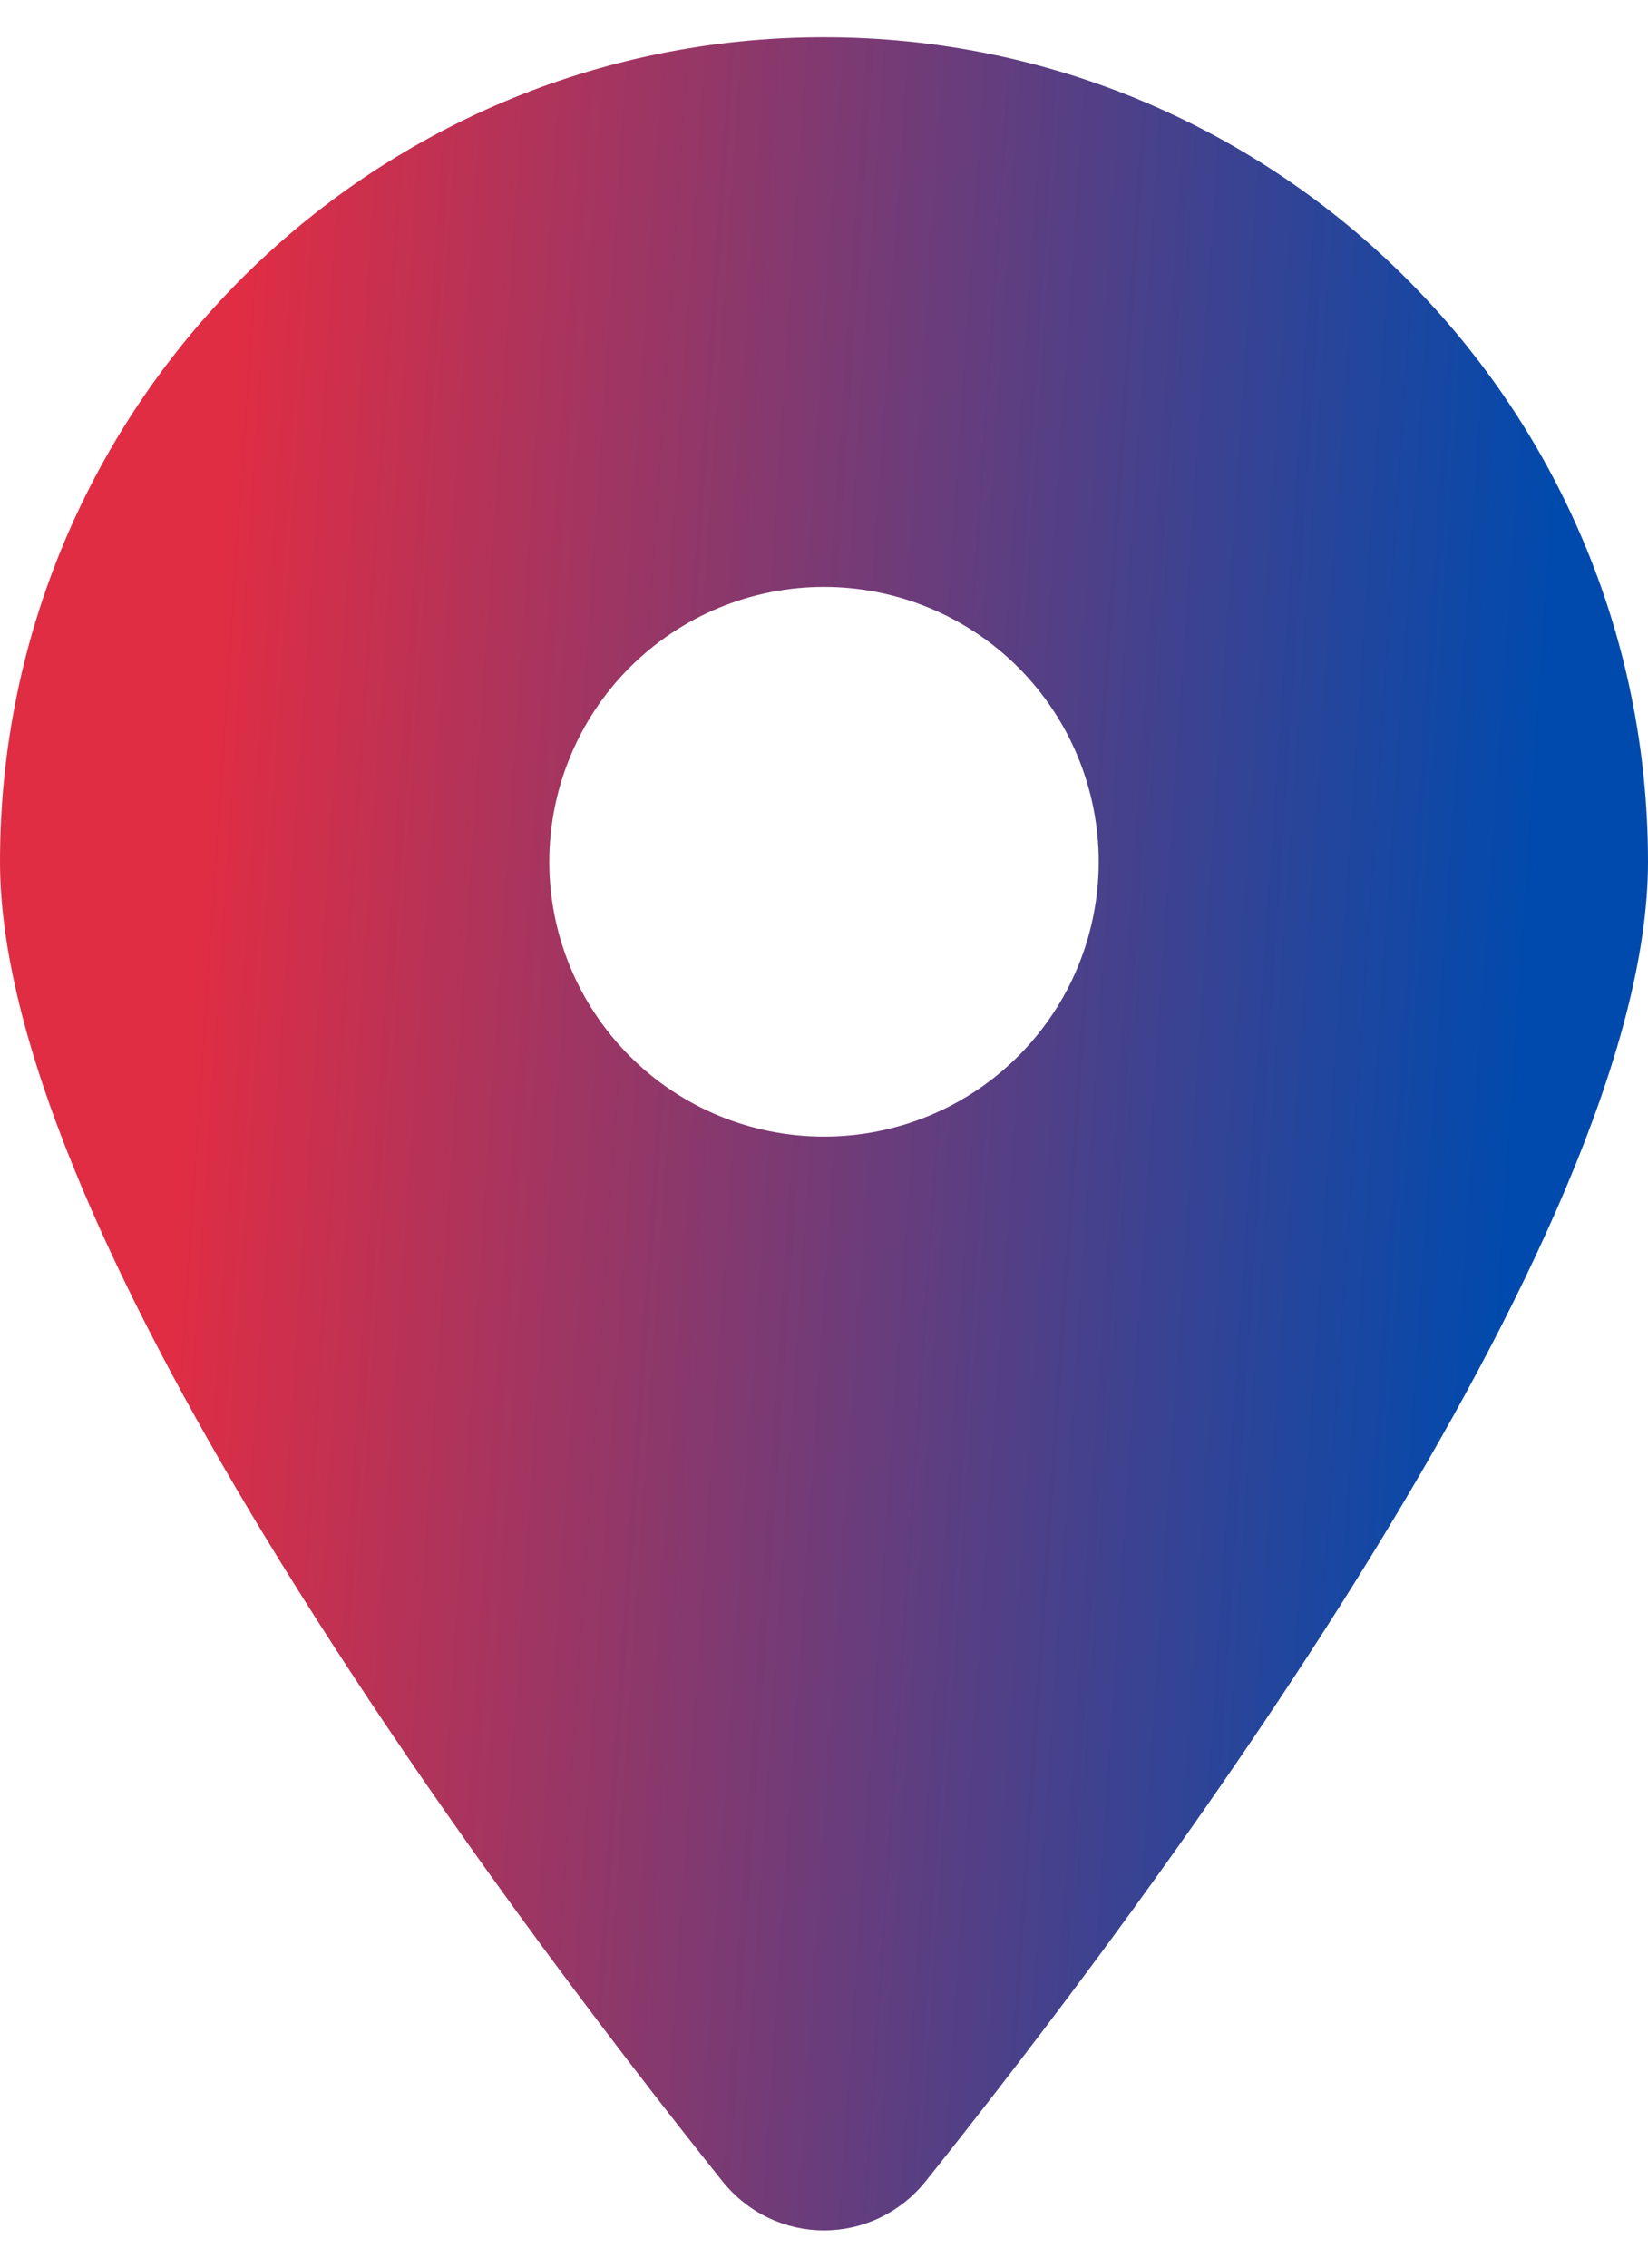 <svg width="16" height="22" viewBox="0 0 16 22" fill="none" xmlns="http://www.w3.org/2000/svg">
<path d="M8.988 21.161C11.125 18.486 16 12.002 16 8.361C16 3.944 12.417 0.361 8 0.361C3.583 0.361 0 3.944 0 8.361C0 12.002 4.875 18.486 7.013 21.161C7.525 21.798 8.475 21.798 8.988 21.161ZM8 5.694C8.707 5.694 9.386 5.975 9.886 6.475C10.386 6.975 10.667 7.654 10.667 8.361C10.667 9.068 10.386 9.746 9.886 10.246C9.386 10.747 8.707 11.027 8 11.027C7.293 11.027 6.614 10.747 6.114 10.246C5.614 9.746 5.333 9.068 5.333 8.361C5.333 7.654 5.614 6.975 6.114 6.475C6.614 5.975 7.293 5.694 8 5.694Z" fill="url(#paint0_linear_953_596)"/>
<defs>
<linearGradient id="paint0_linear_953_596" x1="1.32658e-07" y1="10.244" x2="16.094" y2="11.33" gradientUnits="userSpaceOnUse">
<stop offset="0.109" stop-color="#E12D43"/>
<stop offset="0.914" stop-color="#004AAD"/>
</linearGradient>
</defs>
</svg>
